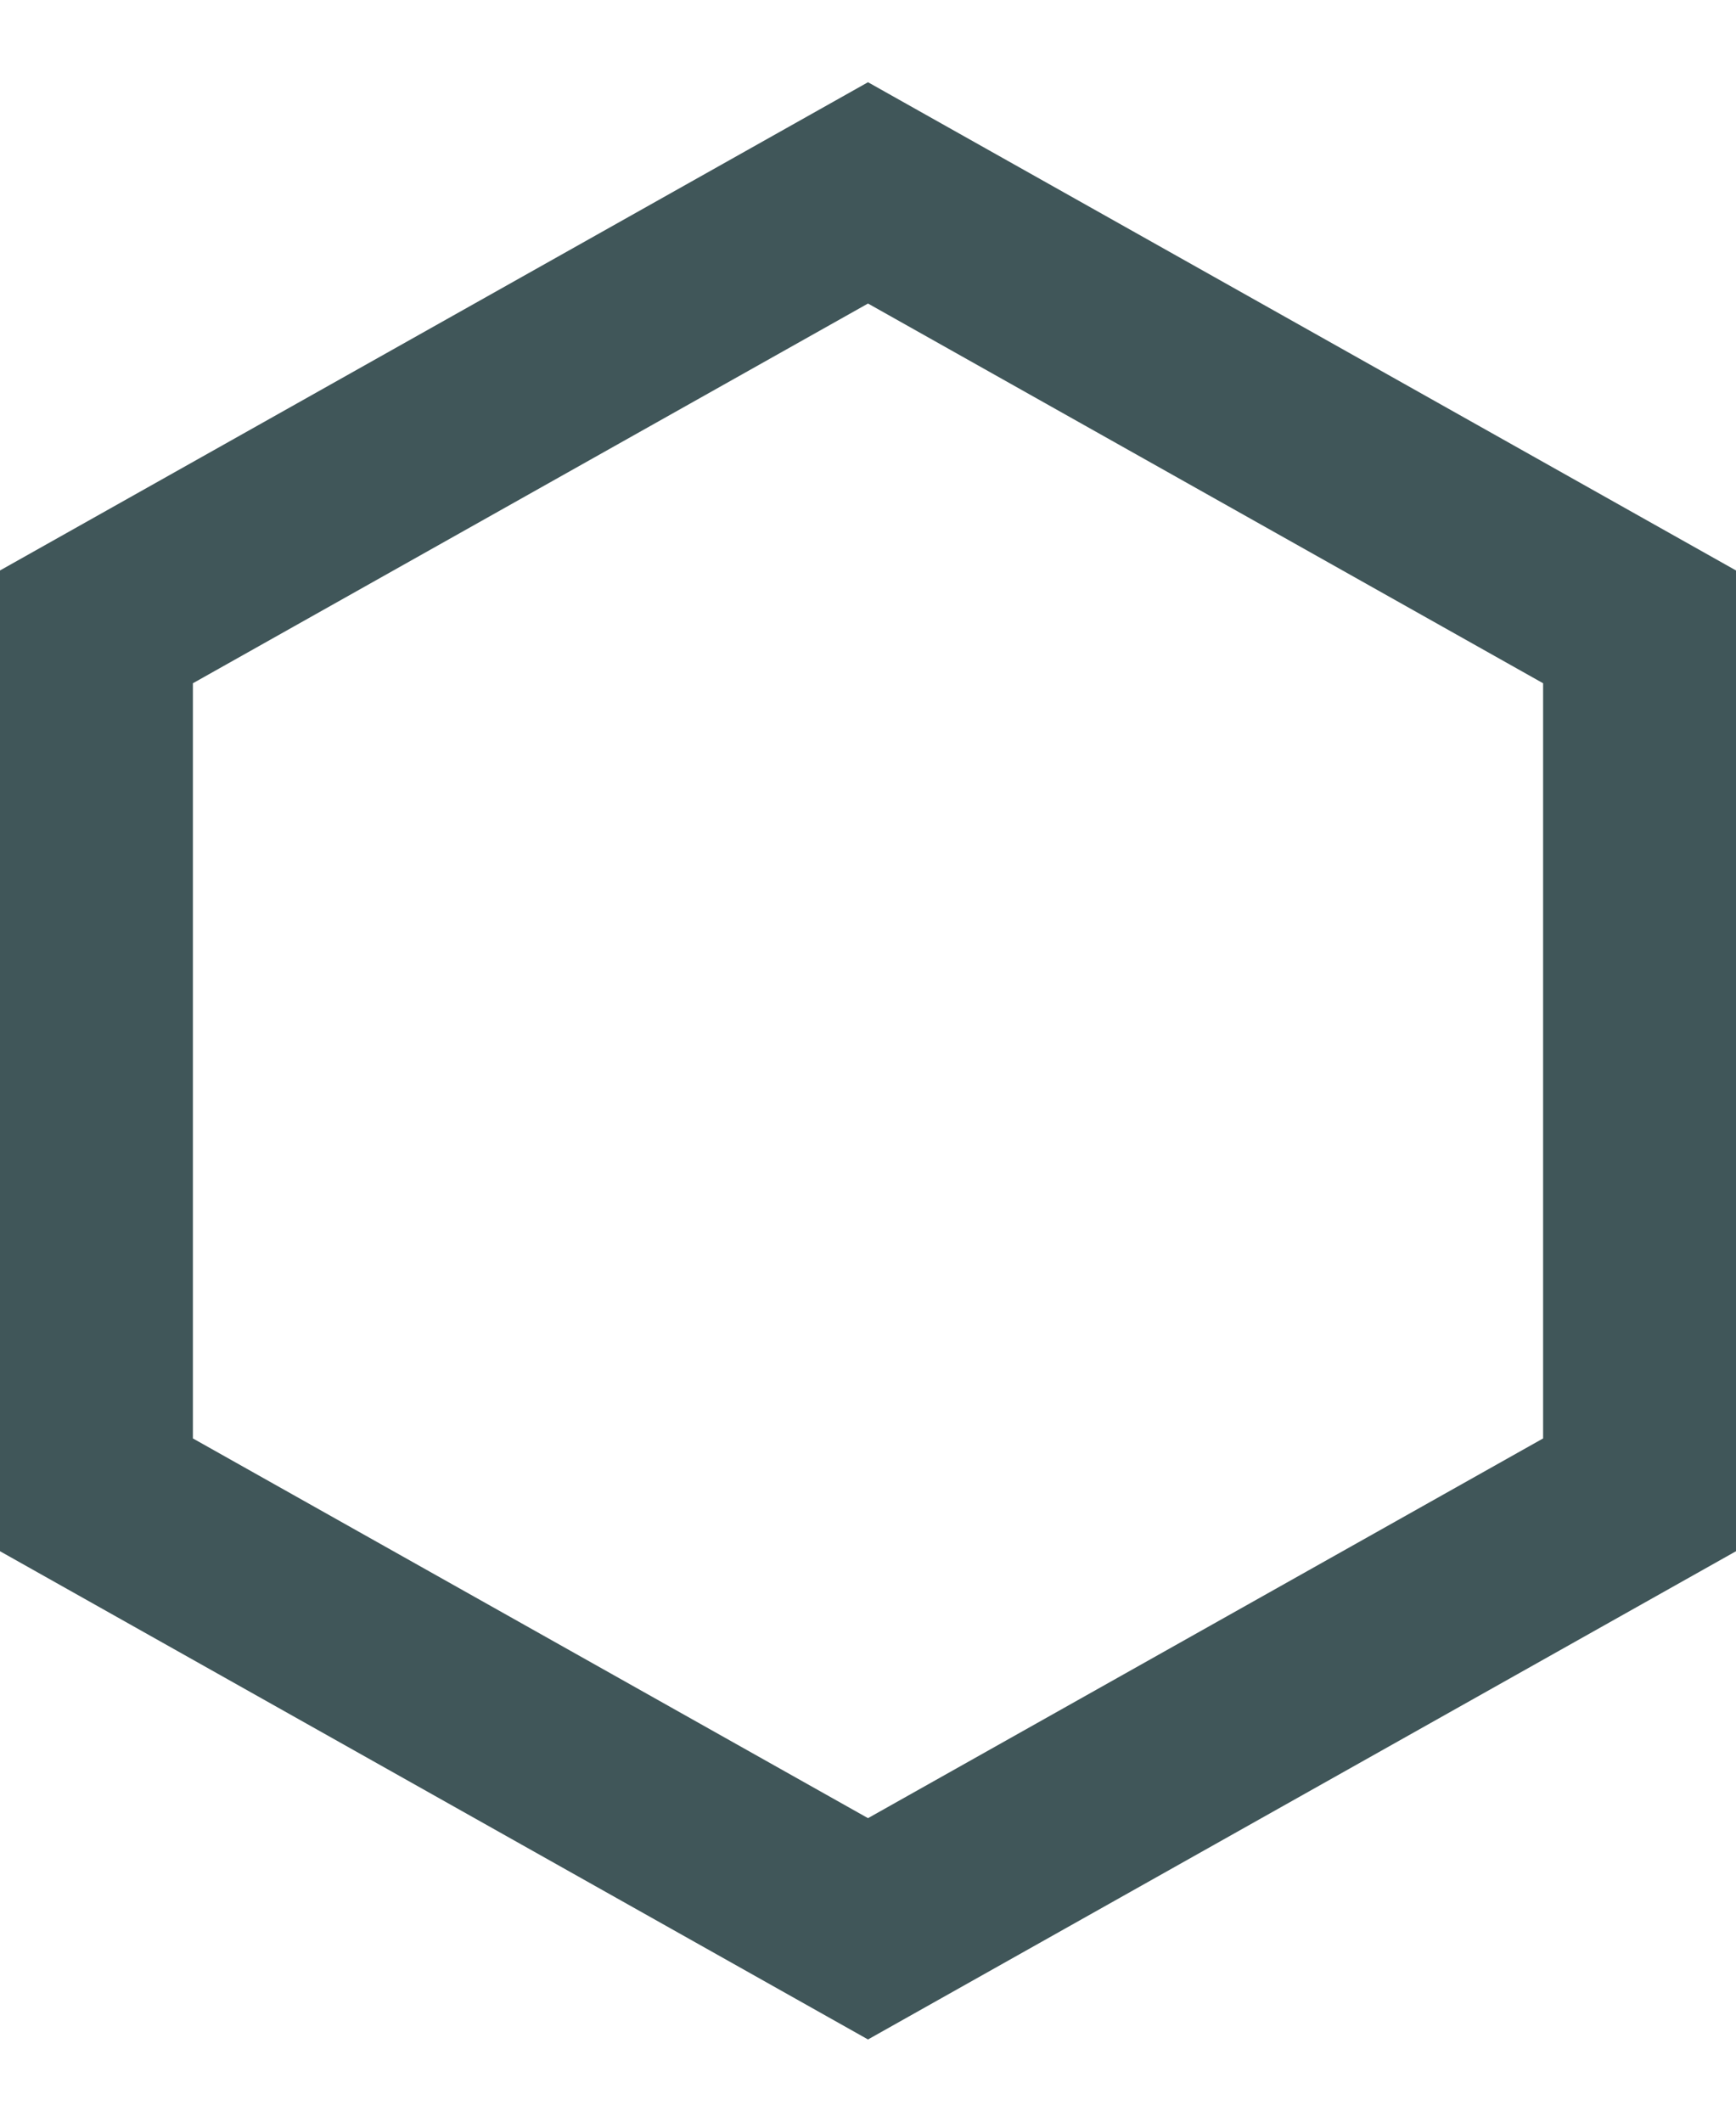 <?xml version="1.0" encoding="utf-8"?>
<svg xmlns="http://www.w3.org/2000/svg" fill="none" height="100%" overflow="visible" preserveAspectRatio="none" style="display: block;" viewBox="0 0 18 22" width="100%">
<path d="M9 2L17 6.5V15.5L9 20L1 15.5V6.5L9 2Z" id="Vector" stroke="#405659" stroke-linecap="round" stroke-width="2"/>
</svg>